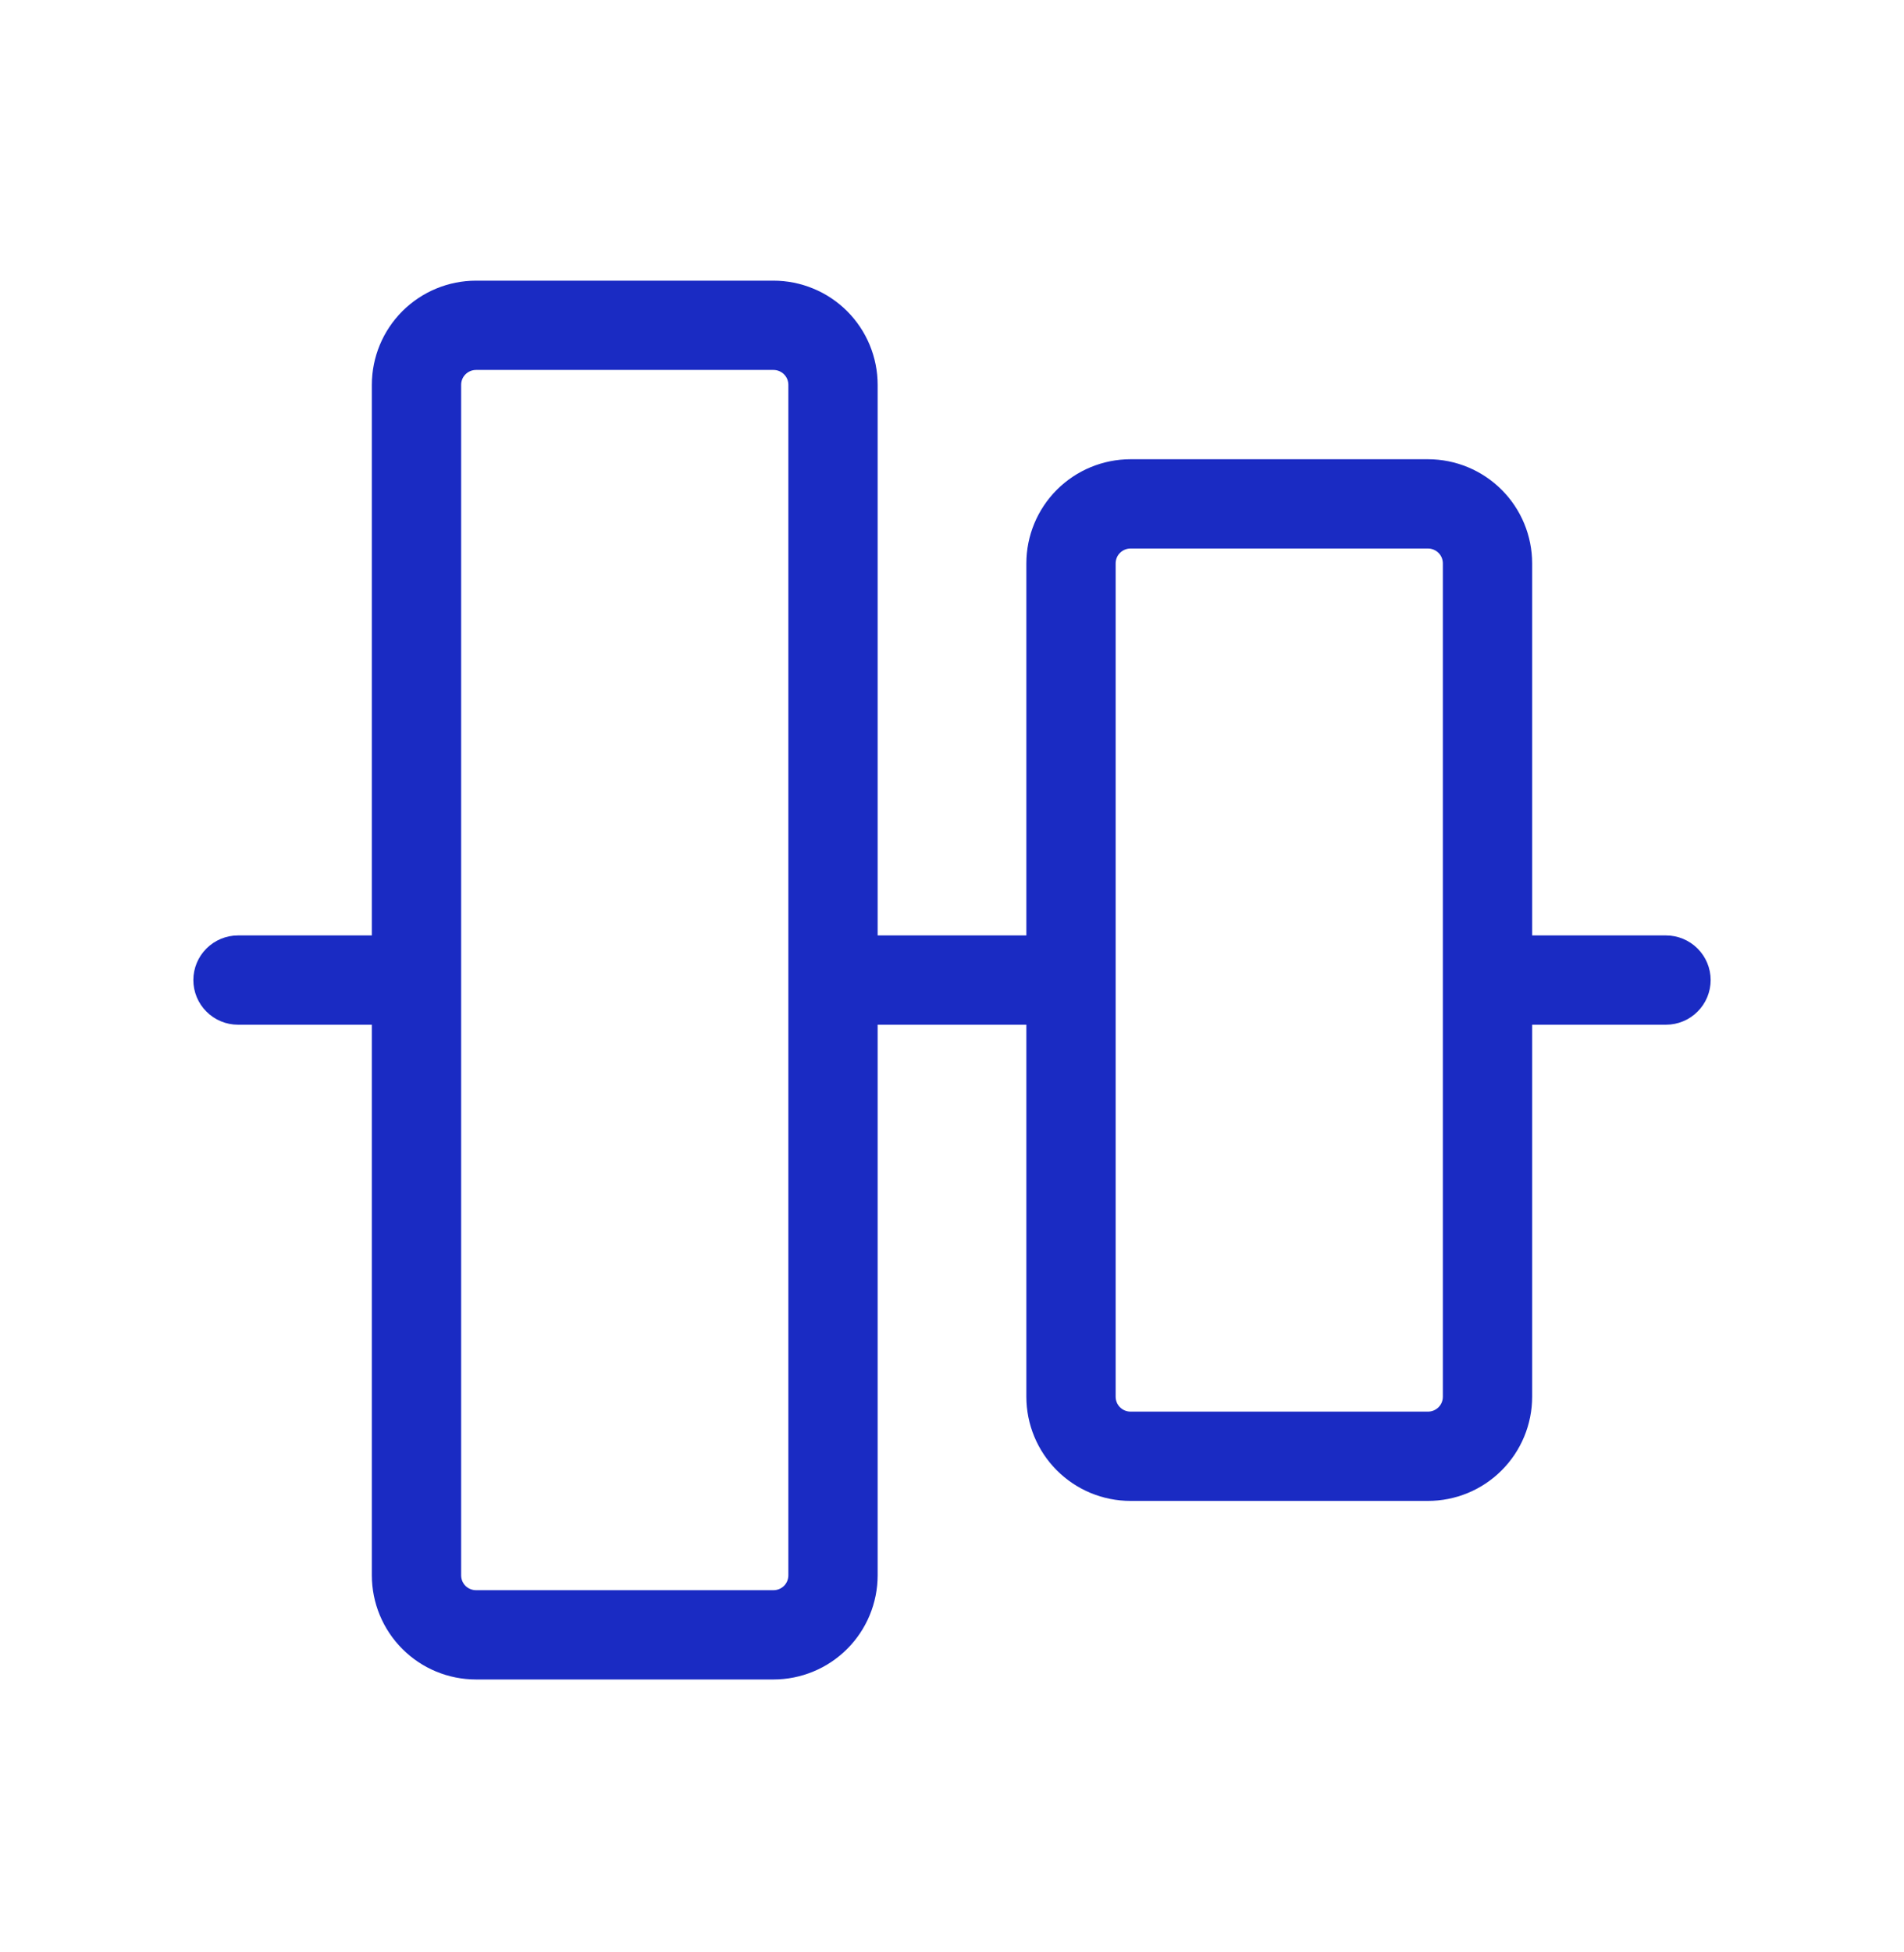 <svg width="40" height="41" viewBox="0 0 40 41" fill="none" xmlns="http://www.w3.org/2000/svg">
<path d="M35 19.644H32.188V11.832C32.188 11.251 31.957 10.695 31.547 10.285C31.137 9.875 30.58 9.644 30 9.644H23.75C23.17 9.644 22.613 9.875 22.203 10.285C21.793 10.695 21.562 11.251 21.562 11.832V19.644H18.438V8.082C18.438 7.794 18.381 7.51 18.271 7.244C18.161 6.979 18 6.738 17.797 6.535C17.594 6.332 17.352 6.17 17.087 6.061C16.822 5.951 16.537 5.894 16.25 5.894H10C9.42 5.894 8.863 6.125 8.453 6.535C8.043 6.945 7.812 7.501 7.812 8.082V19.644H5C4.751 19.644 4.513 19.743 4.337 19.919C4.161 20.094 4.062 20.333 4.062 20.581C4.062 20.83 4.161 21.069 4.337 21.244C4.513 21.42 4.751 21.519 5 21.519H7.812V33.081C7.812 33.662 8.043 34.218 8.453 34.628C8.863 35.039 9.42 35.269 10 35.269H16.25C16.537 35.269 16.822 35.212 17.087 35.102C17.352 34.993 17.594 34.831 17.797 34.628C18 34.425 18.161 34.184 18.271 33.919C18.381 33.653 18.438 33.369 18.438 33.081V21.519H21.562V29.331C21.562 29.912 21.793 30.468 22.203 30.878C22.613 31.289 23.17 31.519 23.75 31.519H30C30.58 31.519 31.137 31.289 31.547 30.878C31.957 30.468 32.188 29.912 32.188 29.331V21.519H35C35.249 21.519 35.487 21.42 35.663 21.244C35.839 21.069 35.938 20.83 35.938 20.581C35.938 20.333 35.839 20.094 35.663 19.919C35.487 19.743 35.249 19.644 35 19.644ZM16.562 33.081C16.562 33.164 16.53 33.244 16.471 33.303C16.412 33.361 16.333 33.394 16.25 33.394H10C9.917 33.394 9.838 33.361 9.779 33.303C9.72 33.244 9.688 33.164 9.688 33.081V8.082C9.688 7.999 9.72 7.919 9.779 7.861C9.838 7.802 9.917 7.769 10 7.769H16.25C16.333 7.769 16.412 7.802 16.471 7.861C16.53 7.919 16.562 7.999 16.562 8.082V33.081ZM30.312 29.331C30.312 29.414 30.28 29.494 30.221 29.552C30.162 29.611 30.083 29.644 30 29.644H23.75C23.667 29.644 23.588 29.611 23.529 29.552C23.47 29.494 23.438 29.414 23.438 29.331V11.832C23.438 11.749 23.47 11.669 23.529 11.611C23.588 11.552 23.667 11.519 23.75 11.519H30C30.083 11.519 30.162 11.552 30.221 11.611C30.28 11.669 30.312 11.749 30.312 11.832V29.331Z" fill="#1A2BC3"/>
</svg>
